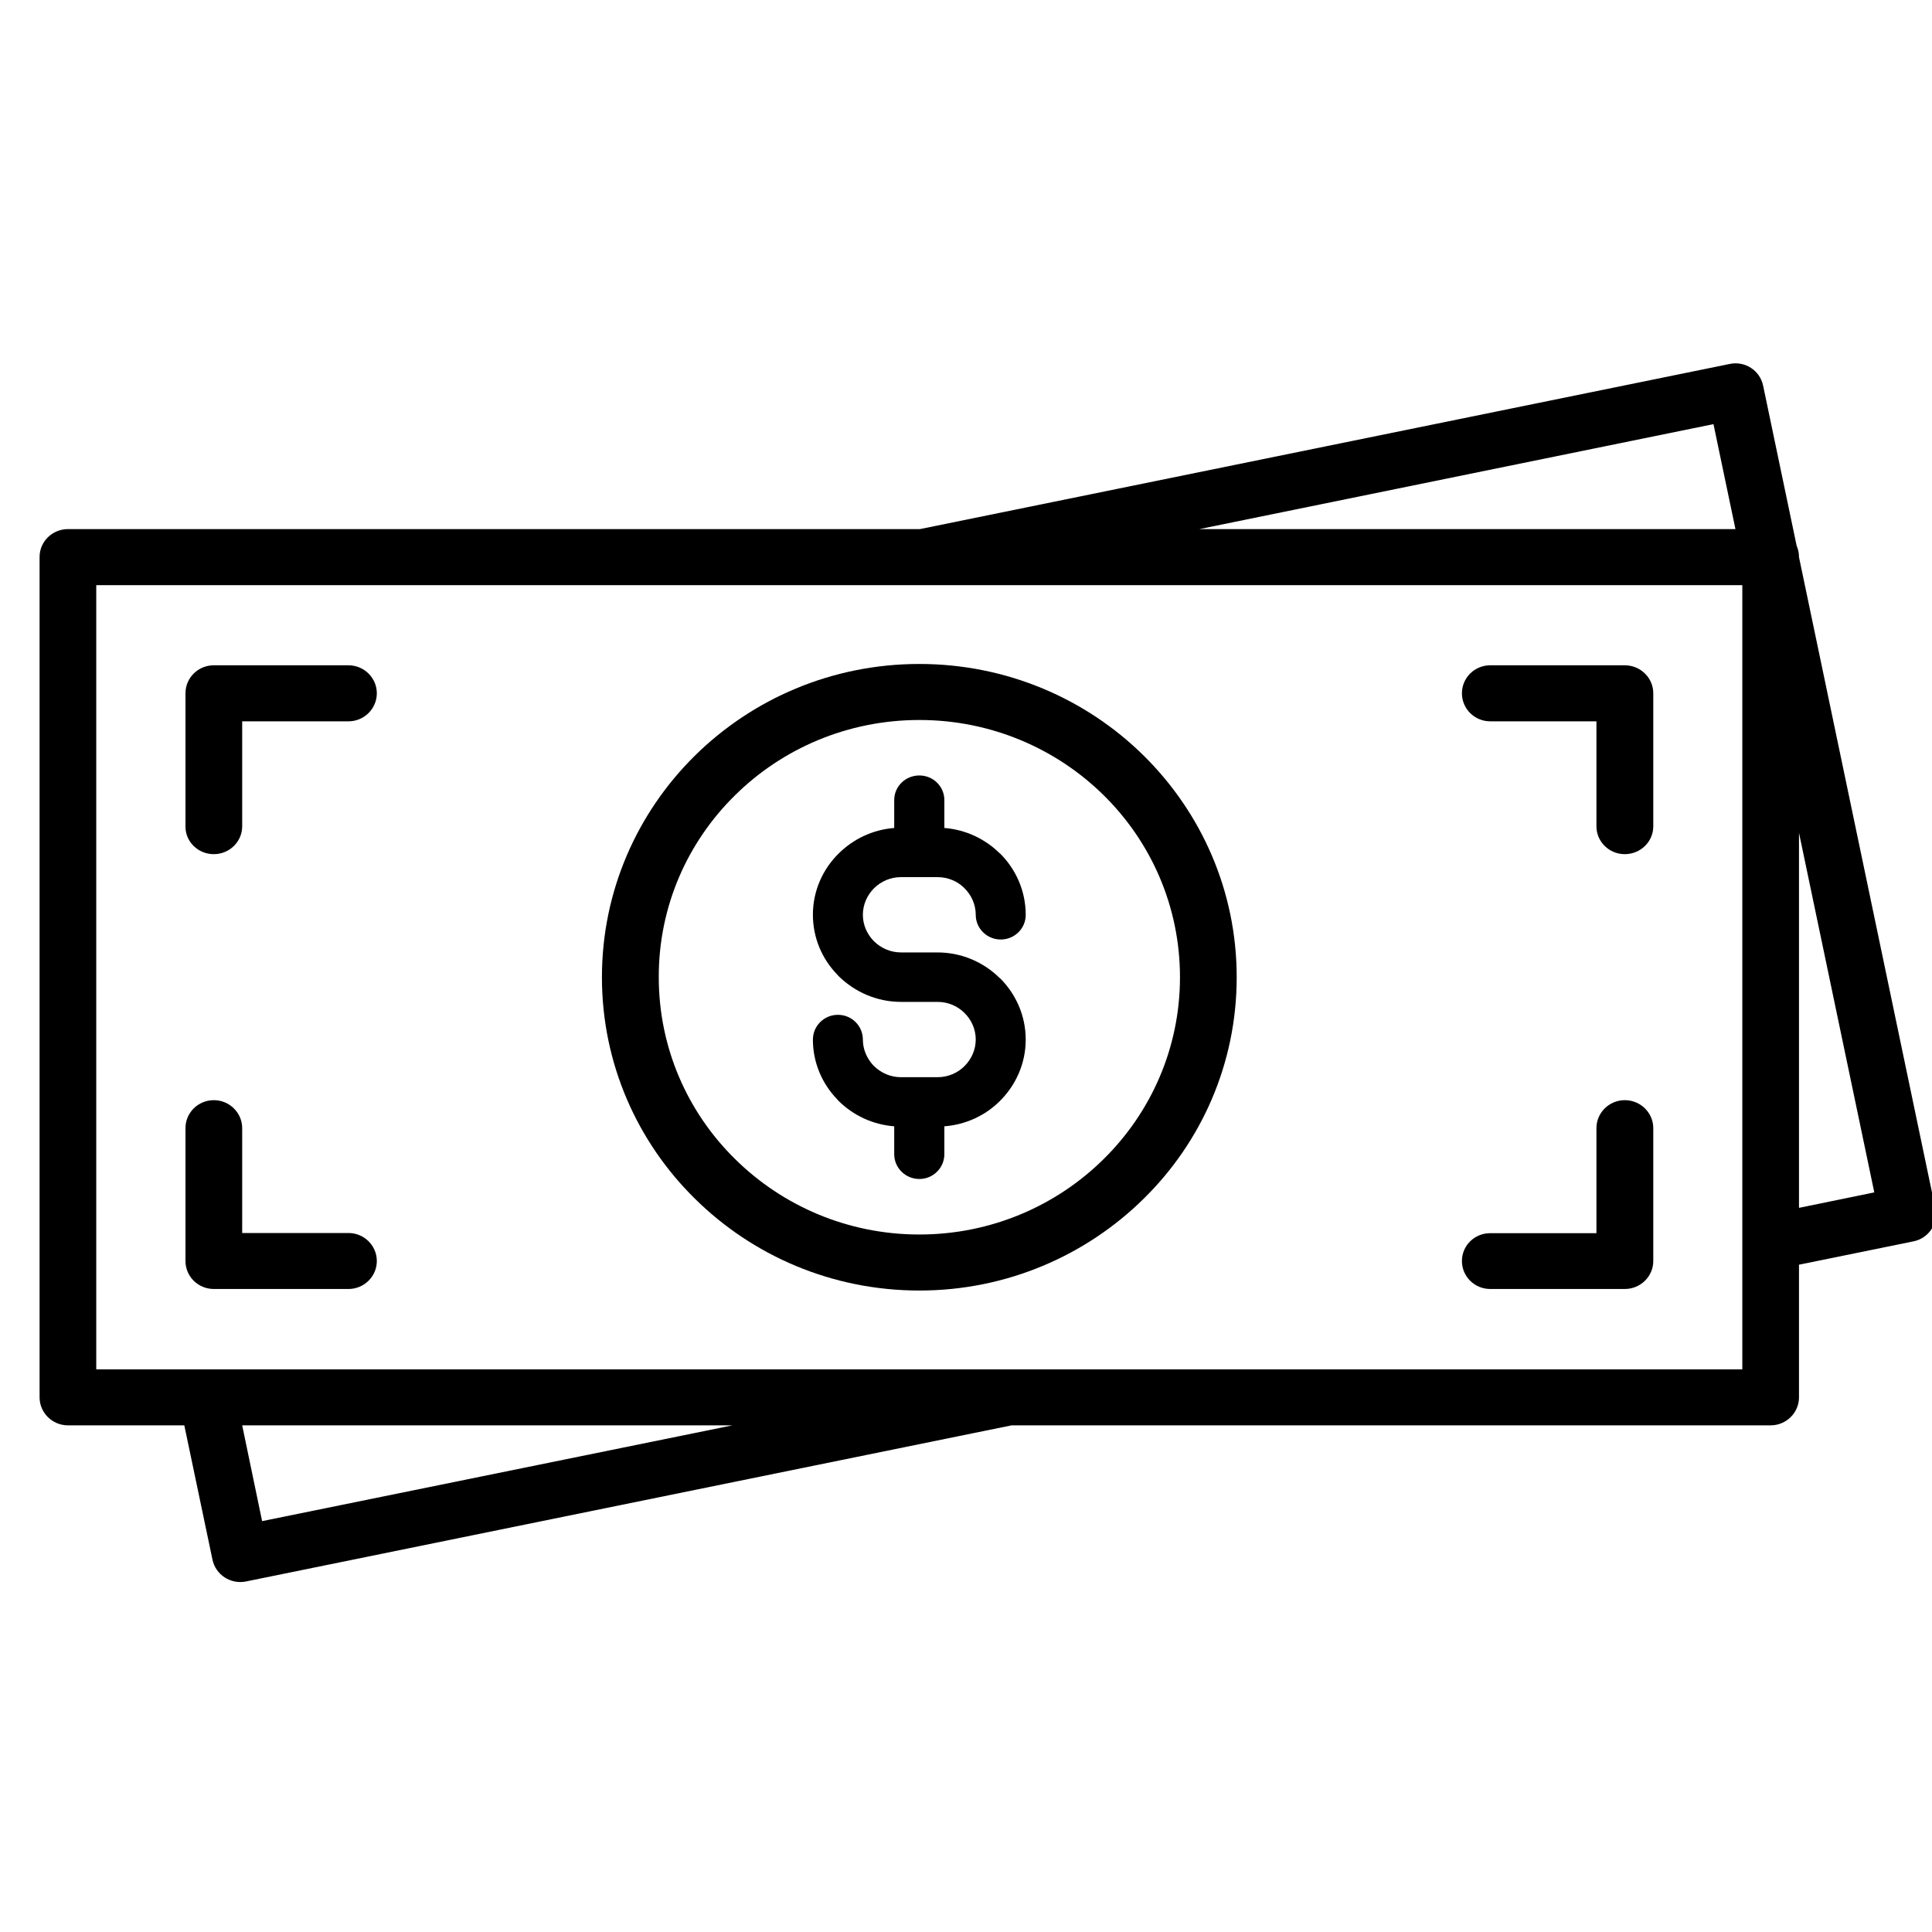 <svg version="1.0" preserveAspectRatio="xMidYMid meet" height="60" viewBox="0 0 45 45" zoomAndPan="magnify" width="60" xmlns:xlink="http://www.w3.org/1999/xlink" xmlns="http://www.w3.org/2000/svg"><defs><clipPath id="23a94cbfcb"><path clip-rule="nonzero" d="M 0.91 8.406 L 45 8.406 L 45 36.906 L 0.91 36.906 Z M 0.91 8.406"></path></clipPath></defs><path fill-rule="nonzero" fill-opacity="1" d="M 21.836 25.09 L 20.988 25.09 C 20.742 25.09 20.523 24.992 20.359 24.832 L 20.336 24.809 C 20.191 24.652 20.098 24.441 20.098 24.215 C 20.098 23.895 19.84 23.637 19.516 23.637 C 19.195 23.637 18.934 23.895 18.934 24.215 C 18.934 24.75 19.148 25.242 19.5 25.605 L 19.535 25.645 C 19.875 25.98 20.328 26.195 20.828 26.234 L 20.828 26.883 C 20.828 27.203 21.09 27.461 21.414 27.461 C 21.734 27.461 21.996 27.203 21.996 26.883 L 21.996 26.234 C 22.5 26.195 22.953 25.98 23.289 25.645 C 23.66 25.277 23.891 24.77 23.891 24.215 C 23.891 23.656 23.66 23.148 23.289 22.781 L 23.285 22.781 C 22.914 22.414 22.402 22.184 21.836 22.184 L 20.988 22.184 C 20.742 22.184 20.523 22.086 20.359 21.926 L 20.336 21.902 C 20.191 21.746 20.098 21.539 20.098 21.309 C 20.098 21.066 20.199 20.848 20.359 20.688 C 20.523 20.527 20.742 20.43 20.988 20.43 L 21.836 20.43 C 22.082 20.43 22.305 20.527 22.465 20.688 C 22.625 20.848 22.727 21.066 22.727 21.309 C 22.727 21.625 22.988 21.883 23.309 21.883 C 23.633 21.883 23.891 21.625 23.891 21.309 C 23.891 20.75 23.66 20.242 23.289 19.875 L 23.285 19.875 C 22.949 19.543 22.496 19.324 21.996 19.285 L 21.996 18.637 C 21.996 18.316 21.734 18.062 21.414 18.062 C 21.09 18.062 20.828 18.316 20.828 18.637 L 20.828 19.285 C 20.328 19.324 19.875 19.543 19.539 19.875 C 19.164 20.242 18.934 20.75 18.934 21.305 C 18.934 21.844 19.148 22.336 19.5 22.699 L 19.535 22.738 C 19.91 23.105 20.422 23.336 20.988 23.336 L 21.84 23.336 C 22.082 23.336 22.305 23.434 22.465 23.594 C 22.625 23.75 22.727 23.973 22.727 24.211 C 22.727 24.453 22.625 24.672 22.465 24.832 C 22.305 24.992 22.082 25.09 21.836 25.09 Z M 21.836 25.09" fill="#000000"></path><path fill-rule="nonzero" fill-opacity="1" d="M 21.414 30.059 C 23.453 30.059 25.305 29.238 26.641 27.918 C 27.98 26.602 28.805 24.777 28.805 22.762 C 28.805 20.746 27.977 18.922 26.641 17.602 C 25.305 16.281 23.453 15.465 21.414 15.465 C 19.371 15.465 17.523 16.281 16.184 17.602 C 14.848 18.922 14.02 20.746 14.02 22.762 C 14.02 24.777 14.848 26.602 16.184 27.918 C 17.523 29.242 19.371 30.059 21.414 30.059 Z M 17.121 18.523 C 18.219 17.438 19.738 16.77 21.414 16.77 C 23.09 16.77 24.609 17.441 25.707 18.523 C 26.805 19.605 27.484 21.105 27.484 22.762 C 27.484 24.414 26.805 25.914 25.707 26.996 C 24.609 28.082 23.09 28.754 21.414 28.754 C 19.738 28.754 18.219 28.082 17.121 26.996 C 16.02 25.914 15.344 24.414 15.344 22.762 C 15.34 21.105 16.02 19.605 17.121 18.523 Z M 17.121 18.523" fill="#000000"></path><g clip-path="url(#23a94cbfcb)"><path fill-rule="nonzero" fill-opacity="1" d="M 45.078 28.148 L 41.902 12.977 L 41.902 12.973 C 41.902 12.883 41.883 12.793 41.848 12.715 L 41.066 8.98 C 40.992 8.629 40.645 8.402 40.289 8.477 L 21.426 12.324 L 1.582 12.324 C 1.219 12.324 0.922 12.613 0.922 12.973 L 0.922 32.547 C 0.922 32.906 1.219 33.199 1.582 33.199 L 4.293 33.199 L 4.949 36.328 C 5.023 36.68 5.371 36.906 5.727 36.836 L 23.562 33.199 L 41.242 33.199 C 41.605 33.199 41.902 32.906 41.902 32.547 L 41.902 29.457 L 44.566 28.914 C 44.922 28.844 45.152 28.5 45.078 28.148 Z M 39.91 9.879 L 40.422 12.324 L 27.934 12.324 Z M 6.105 35.43 L 5.641 33.199 L 17.059 33.199 Z M 40.582 31.895 L 2.242 31.895 L 2.242 13.629 L 40.582 13.629 Z M 41.902 28.133 L 41.902 19.398 L 43.656 27.773 Z M 41.902 28.133" fill="#000000"></path></g><path fill-rule="nonzero" fill-opacity="1" d="M 4.98 19.895 C 5.344 19.895 5.641 19.605 5.641 19.246 L 5.641 16.801 L 8.117 16.801 C 8.48 16.801 8.777 16.508 8.777 16.148 C 8.777 15.789 8.48 15.496 8.117 15.496 L 4.98 15.496 C 4.613 15.496 4.32 15.789 4.32 16.148 L 4.32 19.246 C 4.316 19.605 4.613 19.895 4.98 19.895 Z M 4.98 19.895" fill="#000000"></path><path fill-rule="nonzero" fill-opacity="1" d="M 8.117 28.719 L 5.641 28.719 L 5.641 26.277 C 5.641 25.918 5.344 25.625 4.98 25.625 C 4.613 25.625 4.32 25.918 4.32 26.277 L 4.32 29.371 C 4.32 29.73 4.613 30.023 4.98 30.023 L 8.117 30.023 C 8.48 30.023 8.777 29.73 8.777 29.371 C 8.777 29.012 8.48 28.719 8.117 28.719 Z M 8.117 28.719" fill="#000000"></path><path fill-rule="nonzero" fill-opacity="1" d="M 34.711 16.801 L 37.184 16.801 L 37.184 19.246 C 37.184 19.605 37.48 19.895 37.844 19.895 C 38.211 19.895 38.508 19.605 38.508 19.246 L 38.508 16.148 C 38.508 15.789 38.211 15.496 37.844 15.496 L 34.711 15.496 C 34.344 15.496 34.051 15.789 34.051 16.148 C 34.051 16.508 34.344 16.801 34.711 16.801 Z M 34.711 16.801" fill="#000000"></path><path fill-rule="nonzero" fill-opacity="1" d="M 34.711 30.023 L 37.844 30.023 C 38.211 30.023 38.508 29.73 38.508 29.371 L 38.508 26.277 C 38.508 25.918 38.211 25.625 37.844 25.625 C 37.48 25.625 37.184 25.918 37.184 26.277 L 37.184 28.723 L 34.711 28.723 C 34.344 28.723 34.051 29.012 34.051 29.371 C 34.051 29.73 34.344 30.023 34.711 30.023 Z M 34.711 30.023" fill="#000000"></path></svg>